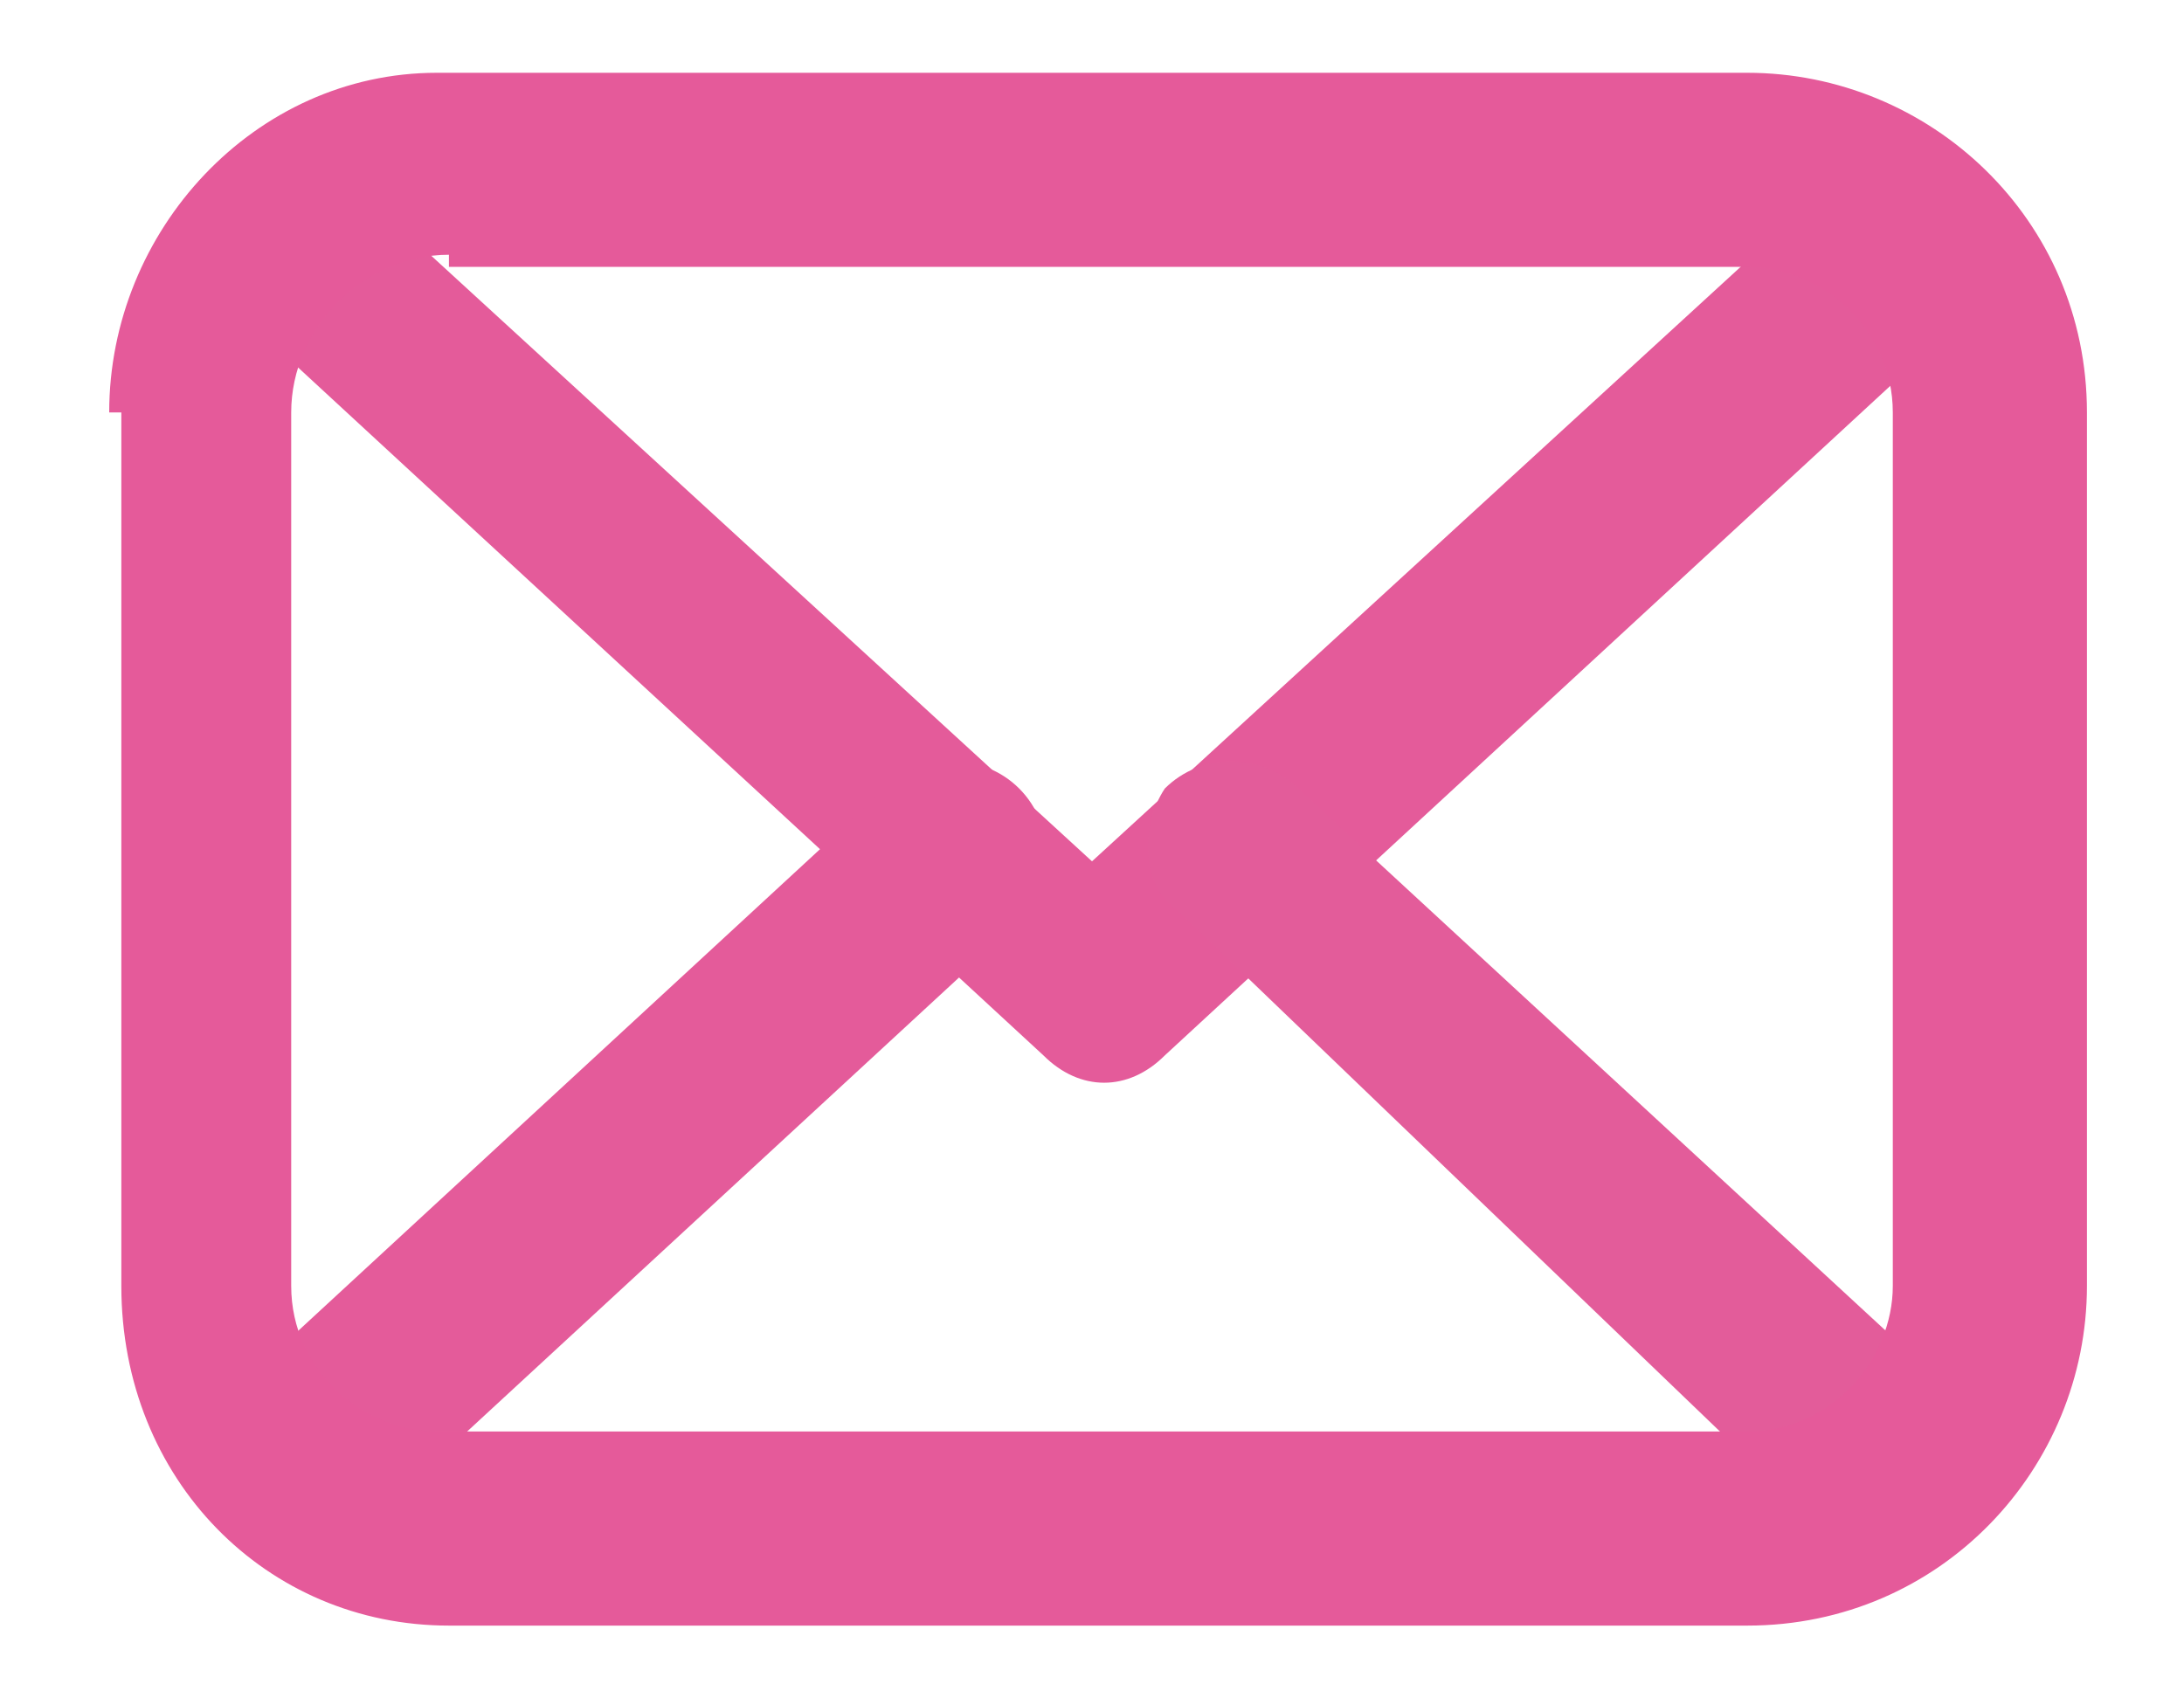 <?xml version="1.0" encoding="utf-8"?>
<!-- Generator: Adobe Illustrator 28.2.0, SVG Export Plug-In . SVG Version: 6.00 Build 0)  -->
<svg version="1.1" id="Layer_1" xmlns="http://www.w3.org/2000/svg" xmlns:xlink="http://www.w3.org/1999/xlink" x="0px" y="0px"
	 viewBox="0 0 18 14" style="enable-background:new 0 0 18 14;" xml:space="preserve">
<style type="text/css">
	.st0{fill-rule:evenodd;clip-rule:evenodd;fill:#E45B9A;}
	.st1{fill-rule:evenodd;clip-rule:evenodd;fill:#E35C9A;}
	.st2{fill-rule:evenodd;clip-rule:evenodd;fill:#E55A9A;}
</style>
<path class="st0" d="M1.9,1.6c0.3-0.3,0.8-0.3,1.1,0l6,5.5l6-5.5c0.3-0.3,0.8-0.3,1.1,0c0.3,0.3,0.3,0.8,0,1.1l-6.5,6
	c-0.3,0.3-0.7,0.3-1,0l-6.5-6C1.6,2.4,1.6,1.9,1.9,1.6z"/>
<path class="st0" d="M8.4,6.5c0.3,0.3,0.3,0.8,0,1.1l-5.2,4.8c-0.3,0.3-0.8,0.3-1.1,0c-0.3-0.3-0.3-0.8,0-1.1l5.2-4.8
	C7.6,6.2,8.1,6.2,8.4,6.5z"/>
<path class="st1" d="M9.6,6.5c0.3-0.3,0.8-0.3,1.1,0l5.2,4.8c0.3,0.3,0.3,0.8,0,1.1c-0.3,0.3-0.8,0.3-1.1,0L9.7,7.5
	C9.4,7.3,9.4,6.8,9.6,6.5z"/>
<path class="st2" d="M0.9,3.4c0-1.5,1.2-2.8,2.7-2.8h10.8c1.5,0,2.8,1.2,2.8,2.8v7.2c0,1.5-1.2,2.8-2.8,2.8H3.7
	c-1.5,0-2.7-1.2-2.7-2.8V3.4z M3.7,2.1C3,2.1,2.4,2.7,2.4,3.4v7.2c0,0.7,0.6,1.2,1.2,1.2h10.8c0.7,0,1.2-0.6,1.2-1.2V3.4
	c0-0.7-0.6-1.2-1.2-1.2H3.7z"/>
</svg>
